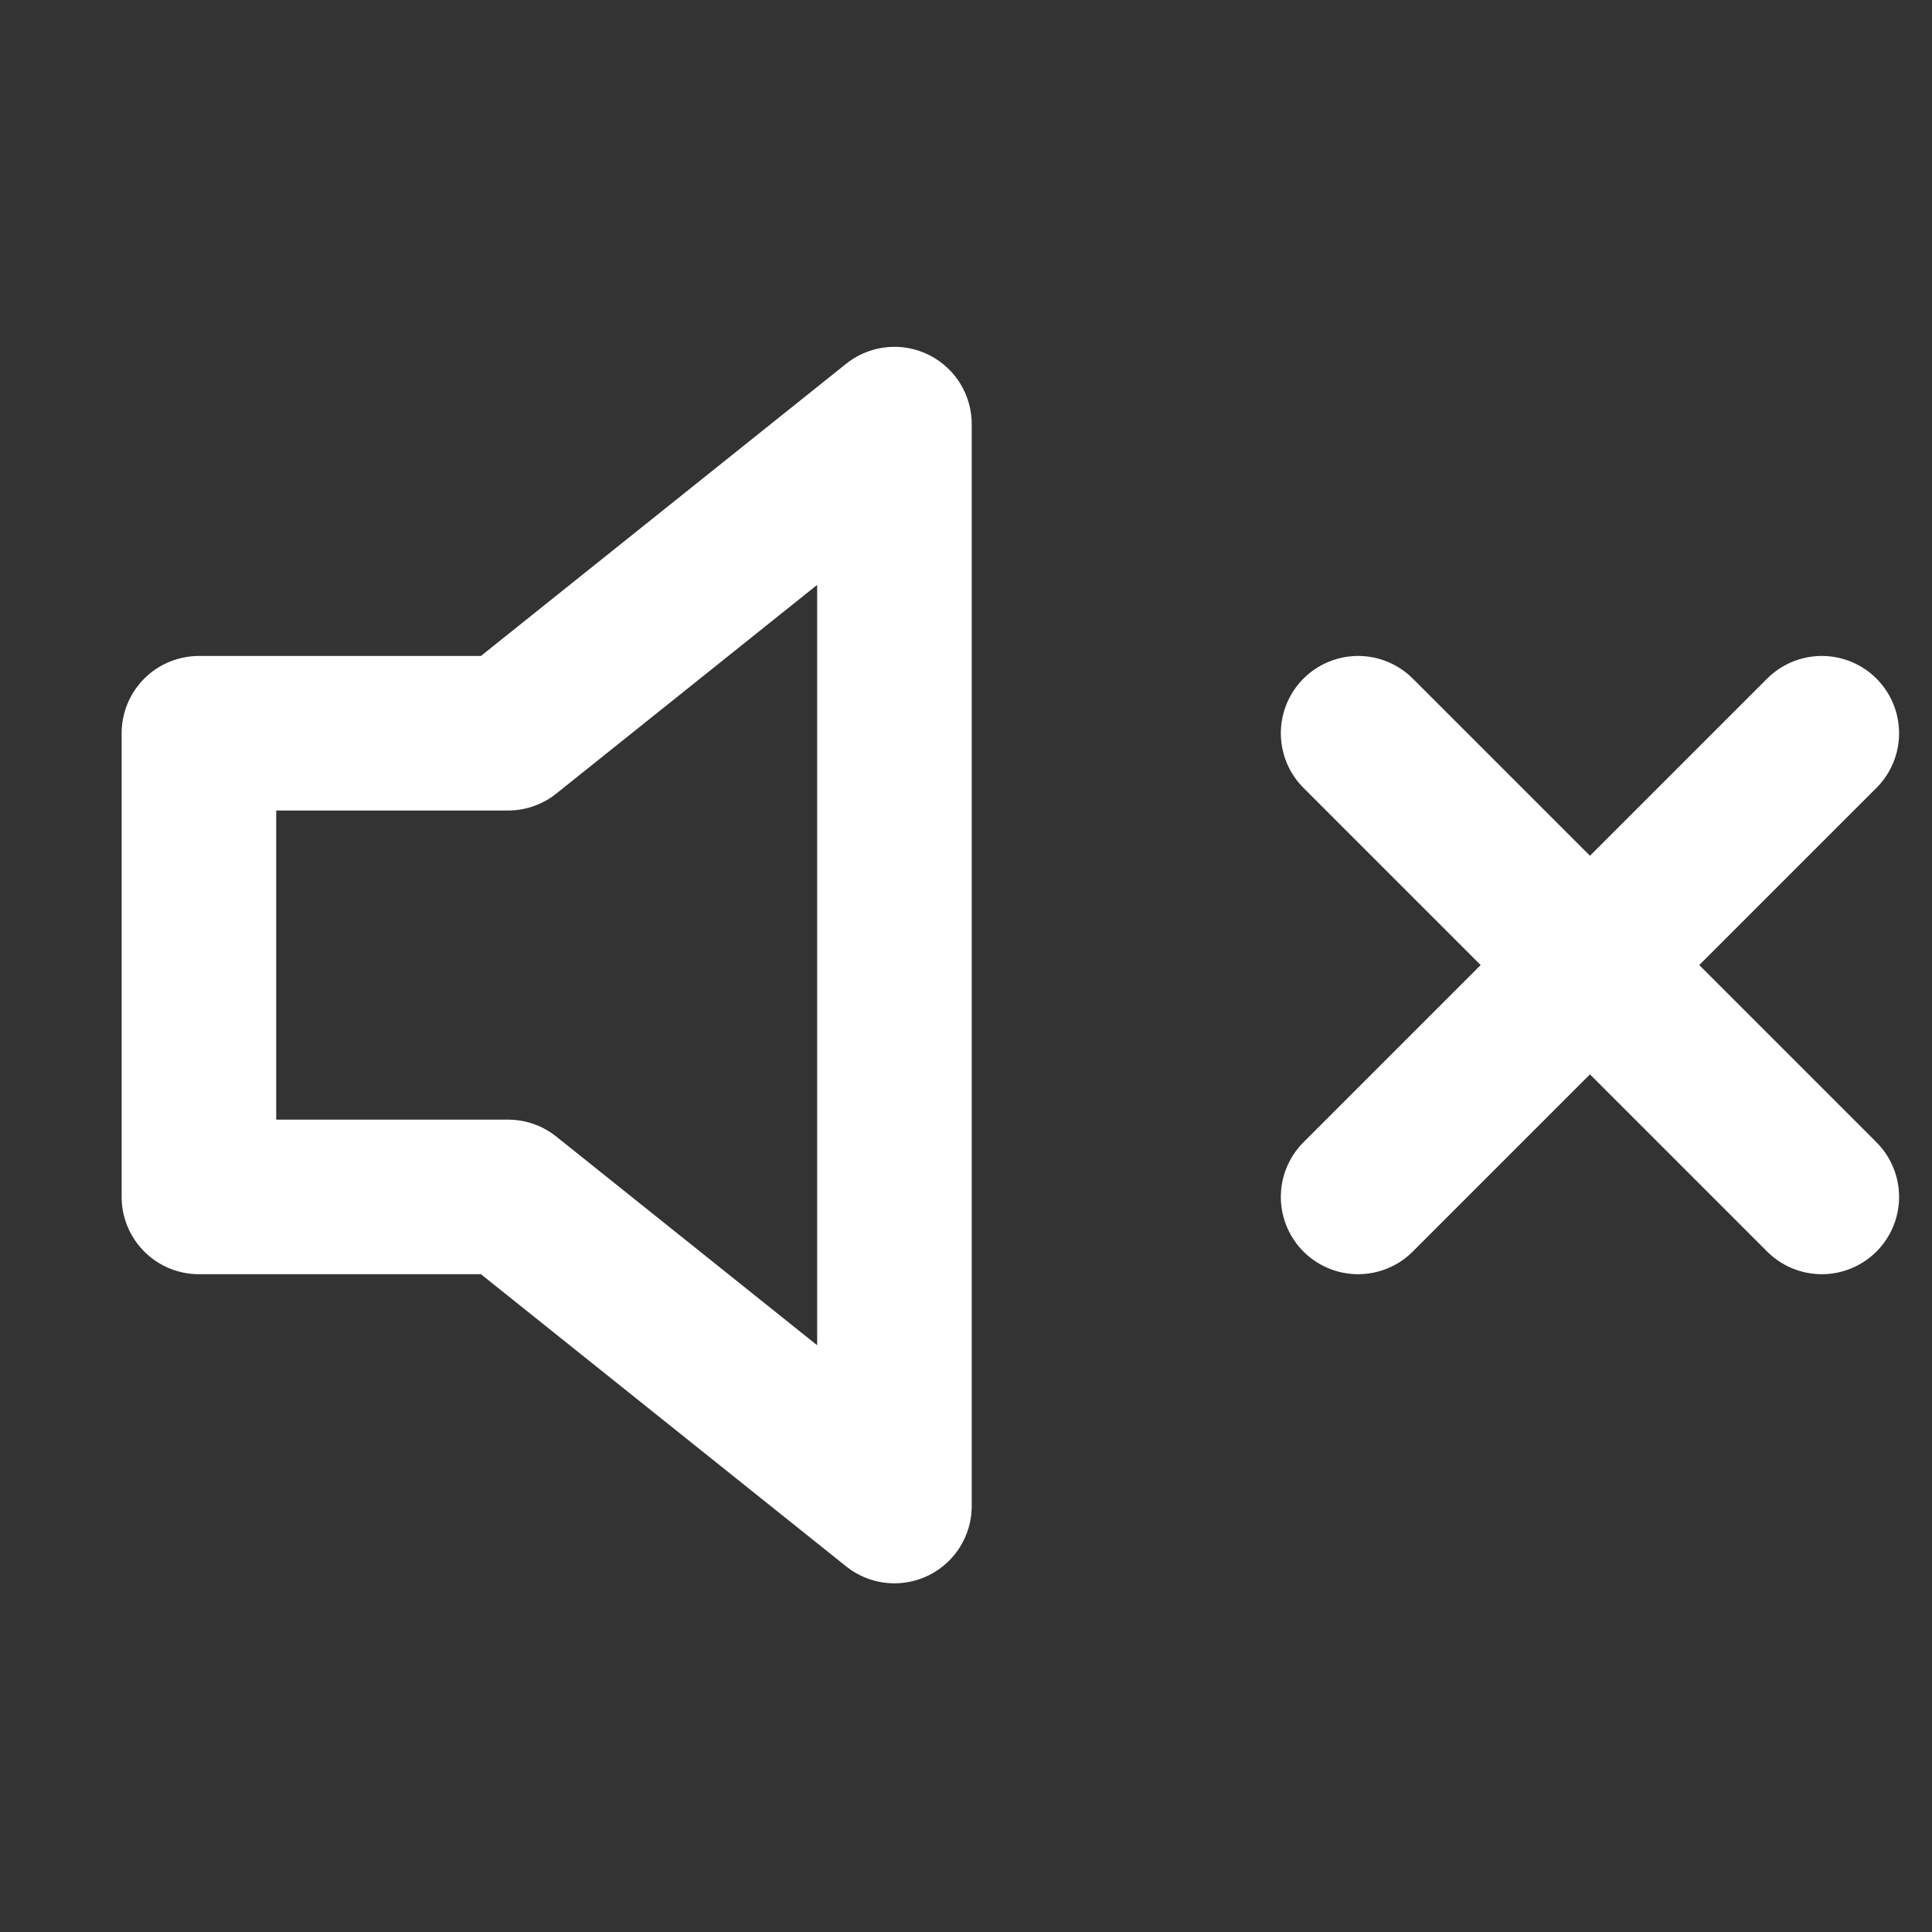 <?xml version="1.0" encoding="UTF-8"?> <svg xmlns="http://www.w3.org/2000/svg" width="25" height="25" viewBox="0 0 25 25" fill="none"><rect x="0" y="0" width="25" height="25" fill="#333333" stroke="none"/> <g clip-path="url(#clip0_796_38)"> <path d="M11.574 5.488L6.574 9.488H2.574V15.488H6.574L11.574 19.488V5.488Z" stroke="white" stroke-width="2" stroke-linecap="round" stroke-linejoin="round"></path> <path d="M23.574 9.488L17.574 15.488" stroke="white" stroke-width="2" stroke-linecap="round" stroke-linejoin="round"></path> <path d="M17.574 9.488L23.574 15.488" stroke="white" stroke-width="2" stroke-linecap="round" stroke-linejoin="round"></path> </g> <defs> <clipPath id="clip0_796_38"> <rect width="24" height="24" fill="white" transform="translate(0.574 0.488)"></rect> </clipPath> </defs> </svg> 